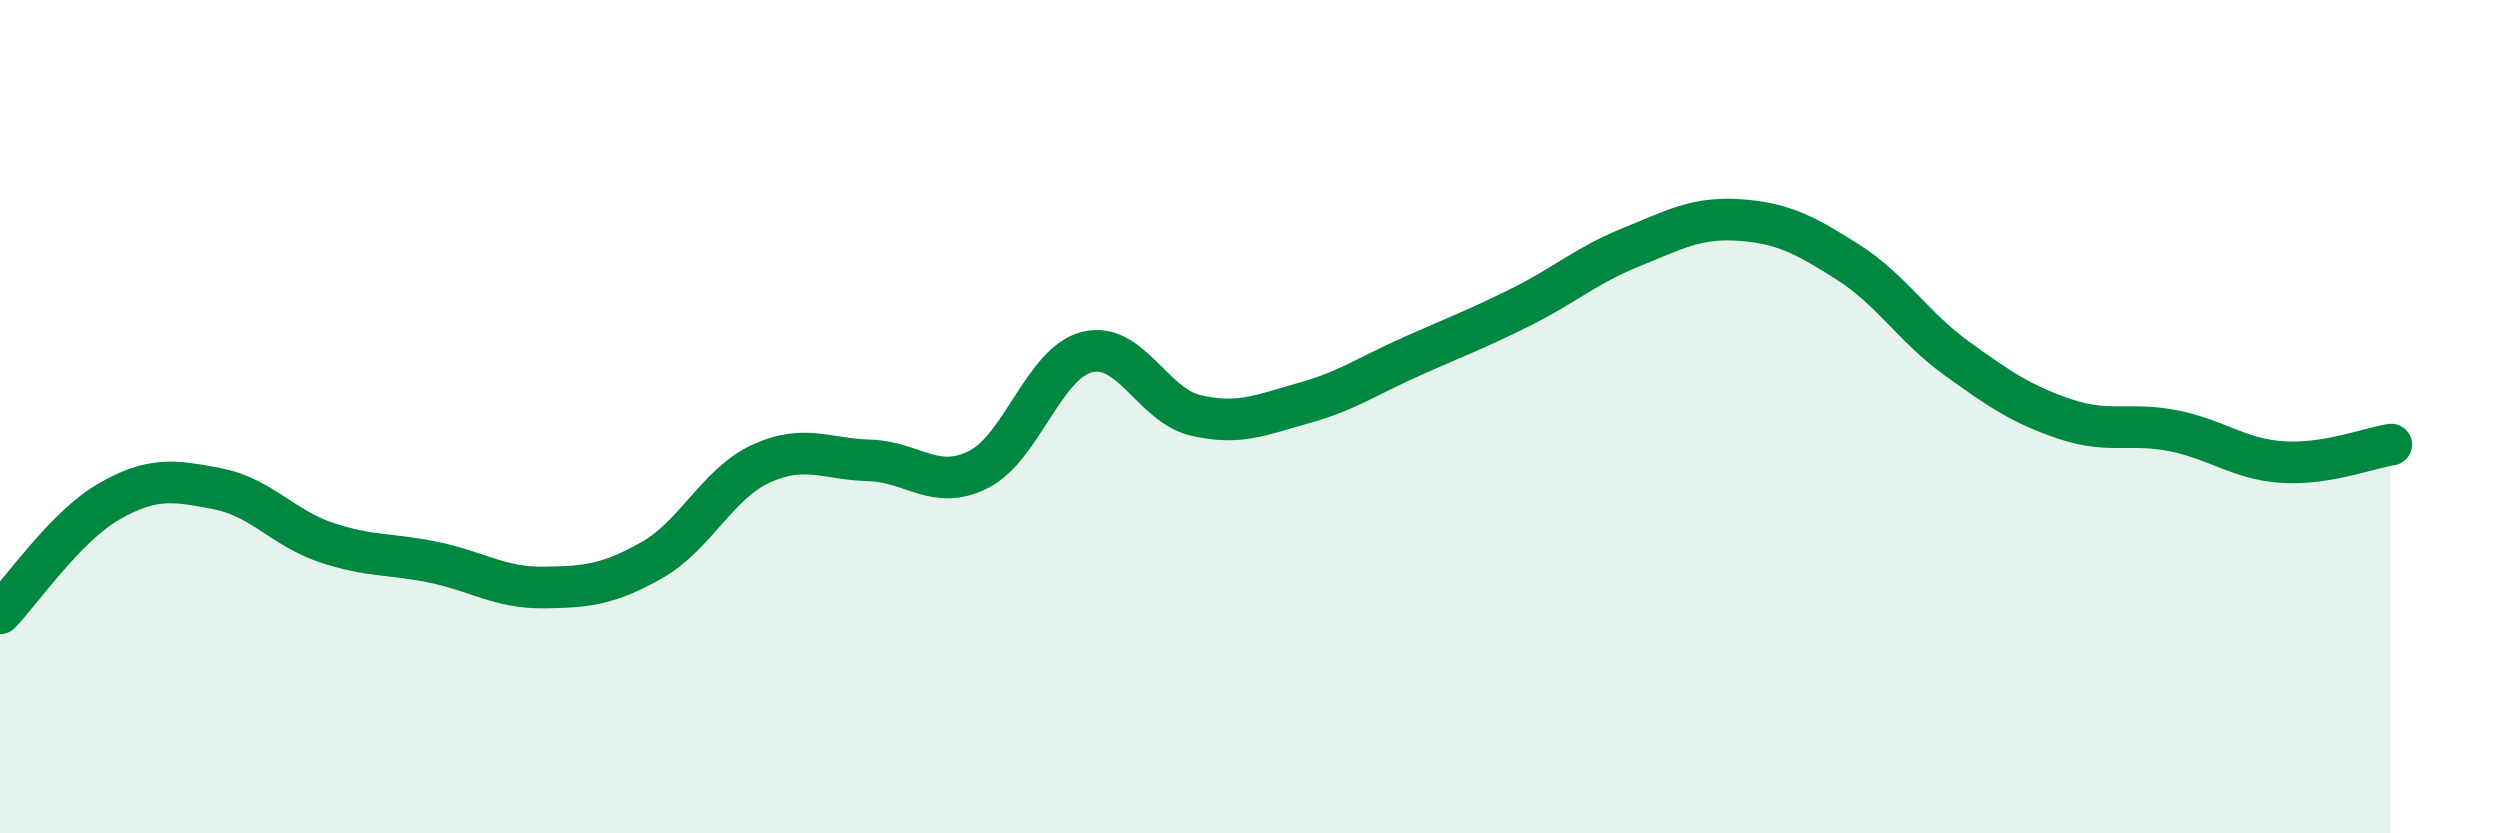 
    <svg width="60" height="20" viewBox="0 0 60 20" xmlns="http://www.w3.org/2000/svg">
      <path
        d="M 0,14.72 C 0.52,14.18 1.57,12.64 2.61,12.04 C 3.65,11.44 4.18,11.53 5.22,11.73 C 6.26,11.93 6.79,12.67 7.83,13.02 C 8.87,13.37 9.39,13.28 10.43,13.5 C 11.47,13.72 12,14.11 13.04,14.1 C 14.08,14.09 14.61,14.03 15.65,13.44 C 16.69,12.85 17.22,11.61 18.26,11.13 C 19.3,10.65 19.83,11.02 20.87,11.05 C 21.91,11.08 22.44,11.79 23.48,11.27 C 24.52,10.75 25.05,8.71 26.09,8.45 C 27.13,8.19 27.66,9.73 28.7,9.97 C 29.74,10.21 30.26,9.96 31.3,9.67 C 32.34,9.38 32.87,9 33.91,8.54 C 34.95,8.08 35.48,7.88 36.52,7.36 C 37.56,6.84 38.09,6.36 39.13,5.94 C 40.17,5.52 40.7,5.21 41.74,5.28 C 42.78,5.35 43.31,5.63 44.35,6.29 C 45.39,6.95 45.92,7.85 46.96,8.6 C 48,9.35 48.53,9.71 49.57,10.06 C 50.61,10.41 51.13,10.13 52.17,10.34 C 53.21,10.55 53.74,11.02 54.78,11.09 C 55.82,11.16 56.87,10.75 57.39,10.67L57.39 20L0 20Z"
        fill="#008740"
        opacity="0.1"
        stroke-linecap="round"
        stroke-linejoin="round"
      />
      <path
        d="M 0,14.72 C 0.52,14.18 1.57,12.64 2.61,12.04 C 3.65,11.44 4.18,11.53 5.22,11.73 C 6.26,11.93 6.79,12.67 7.83,13.02 C 8.87,13.37 9.39,13.28 10.43,13.5 C 11.47,13.72 12,14.11 13.04,14.1 C 14.08,14.09 14.61,14.03 15.65,13.44 C 16.69,12.85 17.22,11.61 18.26,11.13 C 19.3,10.65 19.83,11.02 20.87,11.05 C 21.91,11.08 22.44,11.79 23.48,11.27 C 24.52,10.75 25.05,8.71 26.09,8.45 C 27.13,8.19 27.66,9.73 28.7,9.97 C 29.74,10.21 30.26,9.96 31.3,9.67 C 32.34,9.38 32.87,9 33.91,8.54 C 34.95,8.08 35.48,7.88 36.52,7.36 C 37.56,6.84 38.09,6.36 39.13,5.94 C 40.17,5.52 40.7,5.21 41.74,5.28 C 42.78,5.35 43.31,5.63 44.35,6.29 C 45.39,6.95 45.92,7.85 46.96,8.6 C 48,9.35 48.53,9.71 49.57,10.06 C 50.61,10.41 51.13,10.13 52.17,10.34 C 53.21,10.55 53.74,11.02 54.78,11.09 C 55.82,11.16 56.87,10.75 57.39,10.67"
        stroke="#008740"
        stroke-width="1"
        fill="none"
        stroke-linecap="round"
        stroke-linejoin="round"
      />
    </svg>
  